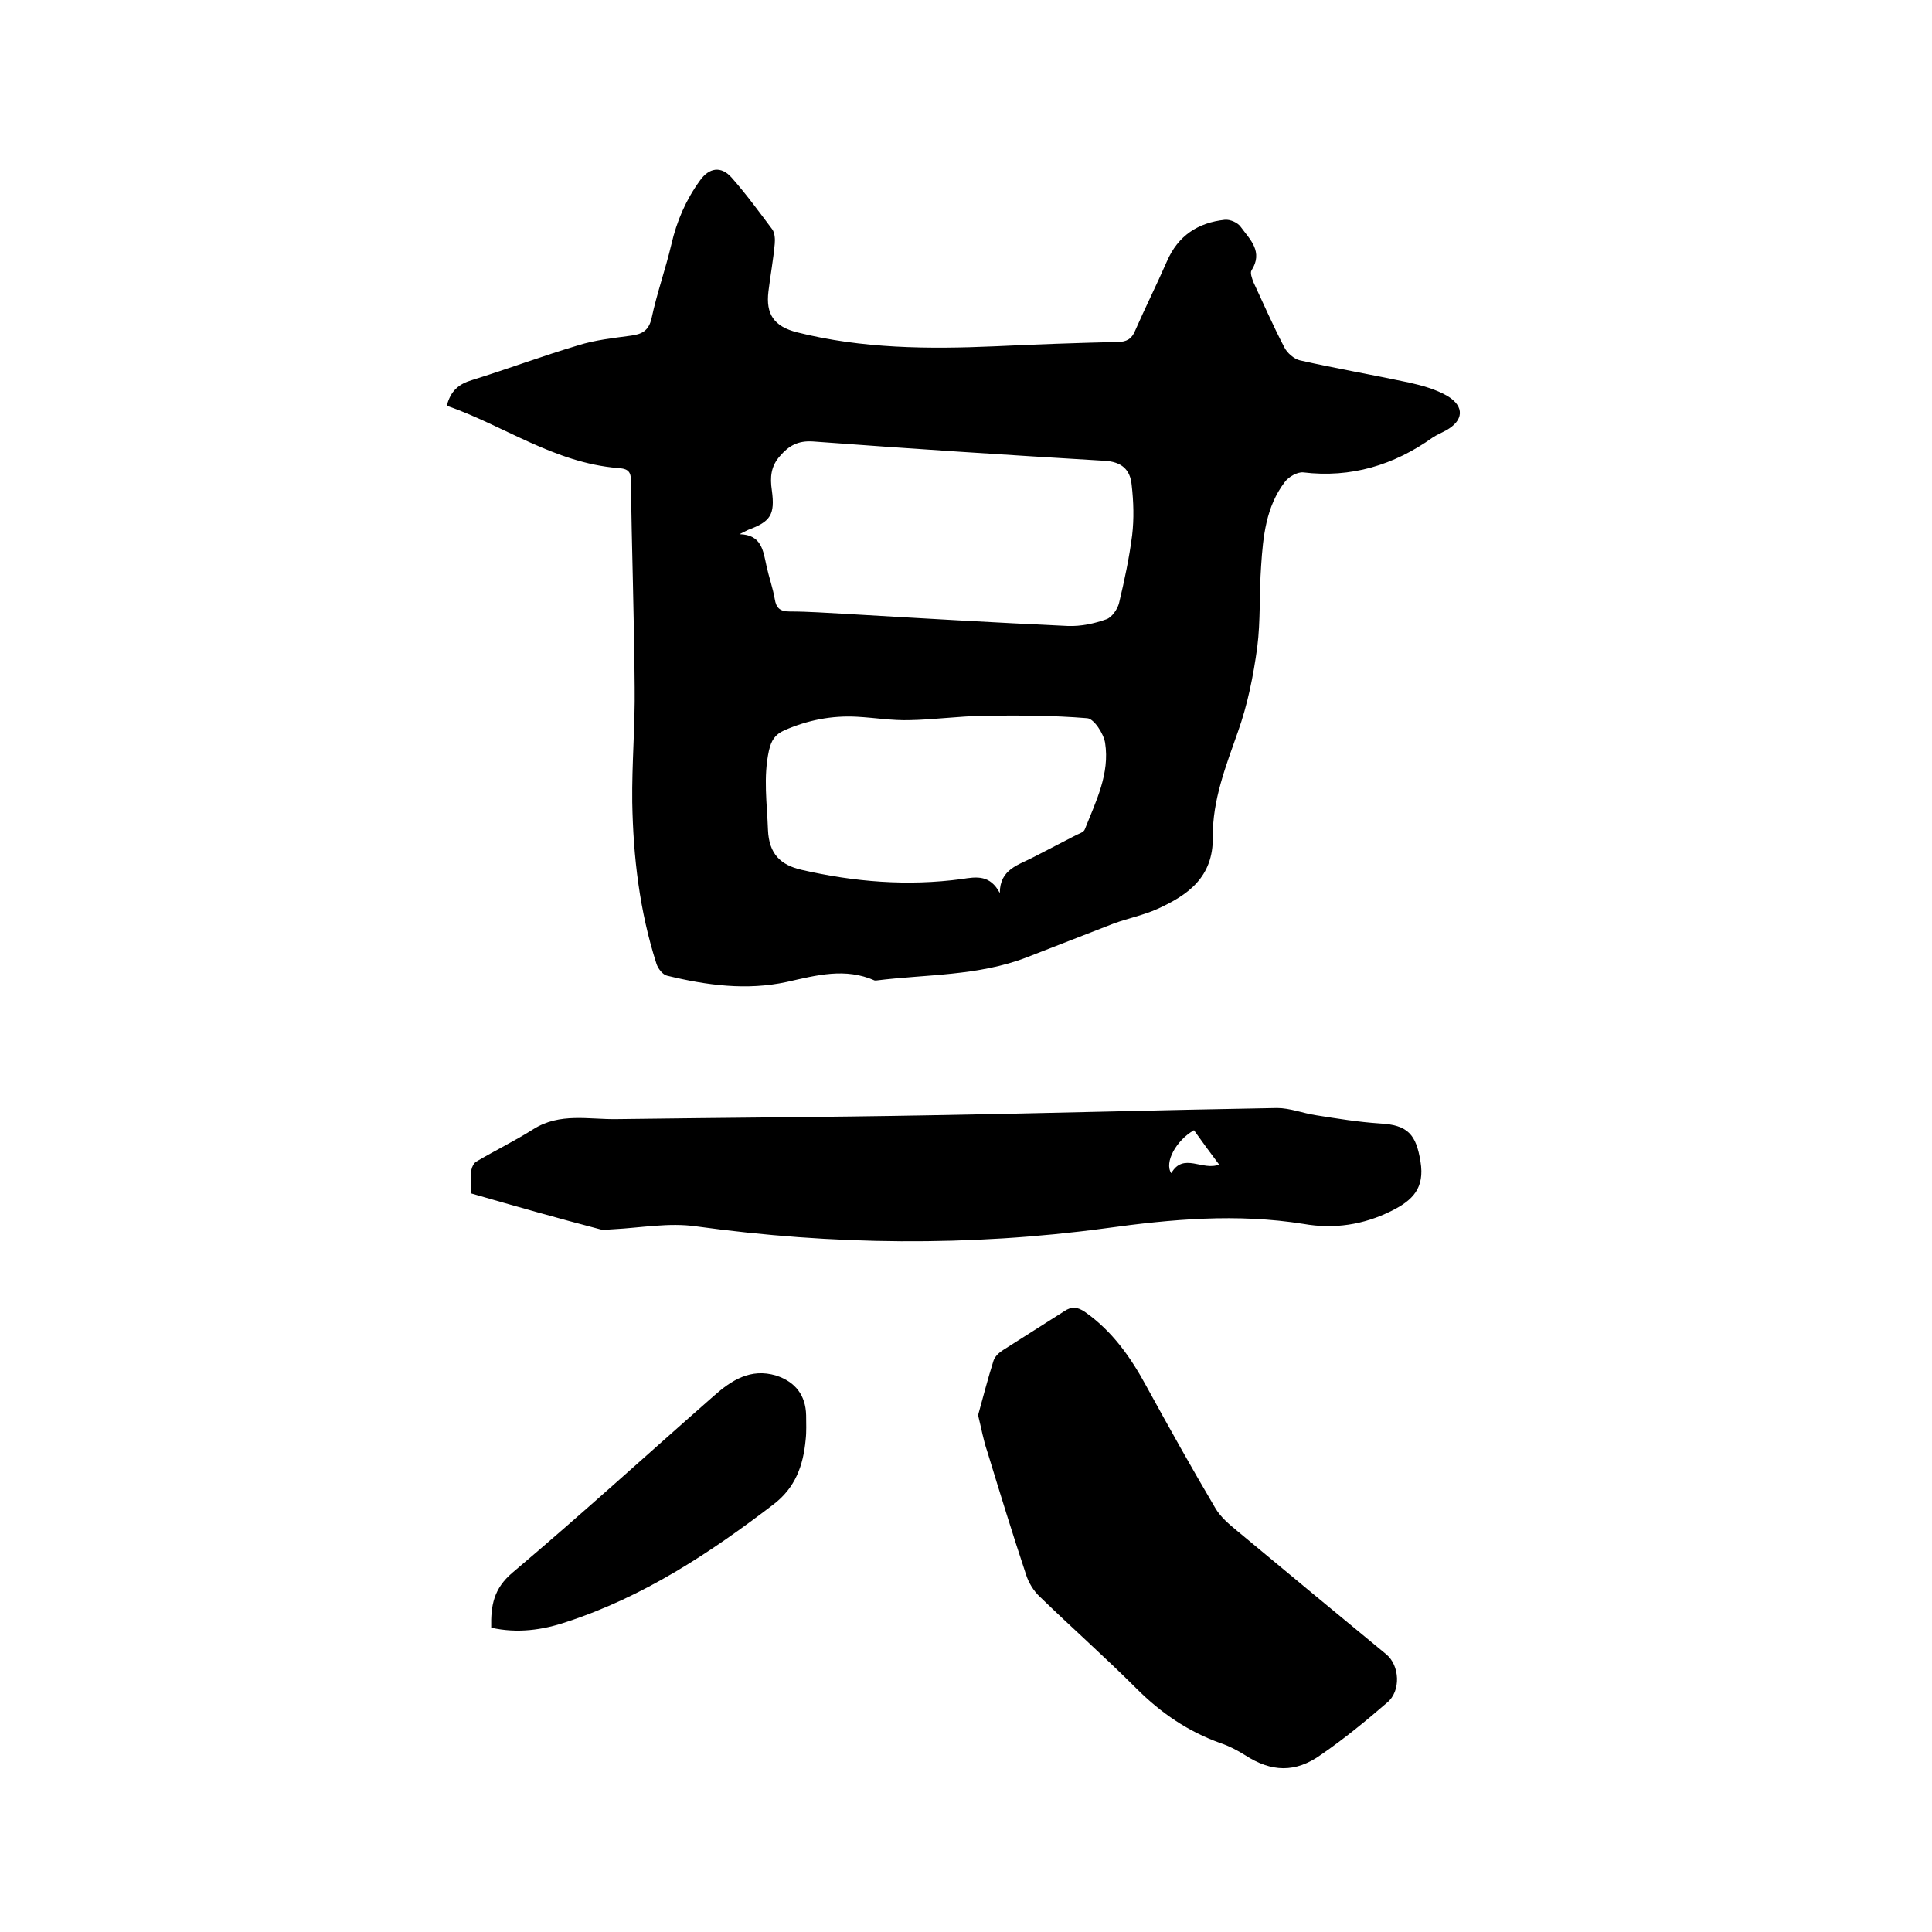 <svg enable-background="new 0 0 400 400" viewBox="0 0 400 400" xmlns="http://www.w3.org/2000/svg"><path d="m92.5 84c.8-3.1 2.5-4.5 5.2-5.3 7.4-2.3 14.6-5 22-7.2 3.5-1.1 7.2-1.5 10.9-2 2.3-.3 3.7-1 4.3-3.6 1.1-5.2 2.9-10.2 4.1-15.3 1.1-4.8 3-9.2 5.9-13.2 1.9-2.7 4.4-3.1 6.6-.6 3 3.4 5.7 7.1 8.4 10.7.5.7.6 2 .5 3-.3 3.3-.9 6.5-1.3 9.8-.6 4.8 1.2 7.3 5.9 8.5 13.5 3.4 27.2 3.5 41 2.9 8.5-.4 16.9-.7 25.4-.9 1.8 0 2.9-.6 3.6-2.3 2.1-4.8 4.5-9.6 6.6-14.4 2.3-5.3 6.4-8 12-8.6 1.1-.1 2.7.6 3.3 1.5 1.9 2.6 4.7 5.1 2.2 9-.3.5.1 1.6.4 2.4 2.1 4.5 4.1 9.1 6.4 13.5.6 1.2 2 2.4 3.2 2.7 7.5 1.7 15.1 3 22.6 4.6 2.7.6 5.6 1.4 8 2.8 3.6 2.2 3.3 5.1-.3 7.1-.9.5-1.9.9-2.8 1.5-8 5.7-16.9 8.4-26.8 7.2-1.2-.1-3 .9-3.8 2-3.9 5.1-4.5 11.3-4.9 17.4-.4 5.6-.1 11.3-.8 16.8-.8 5.9-2 11.9-4 17.5-2.5 7.1-5.3 14.2-5.2 21.8.1 8.3-5.1 12-11.5 14.9-2.9 1.3-6 1.9-9 3-6 2.3-12 4.7-18 7-10.1 3.9-20.8 3.5-31.2 4.8-.1 0-.2 0-.3 0-6.1-2.7-12-1.1-18.2.3-8.3 1.8-16.6.7-24.8-1.3-.9-.2-1.9-1.5-2.2-2.5-3.5-10.9-4.8-22.1-5-33.4-.1-7.9.6-15.8.5-23.8-.1-14.4-.6-28.8-.8-43.1 0-1.9-1.1-2.2-2.7-2.3-13.2-1.1-23.6-8.8-35.4-12.9zm60.6 26.6c4.6.1 4.9 3.4 5.6 6.6.5 2.3 1.3 4.5 1.7 6.8.3 1.9 1.1 2.6 3.1 2.6 3.9 0 7.8.3 11.7.5 15.3.9 30.6 1.8 45.9 2.5 2.7.1 5.5-.5 8-1.4 1.1-.4 2.3-2.1 2.6-3.4 1.1-4.6 2.1-9.3 2.7-14 .4-3.4.3-6.9-.1-10.4-.3-3.2-2.1-4.8-5.6-5-20.2-1.2-40.3-2.5-60.4-4-3.1-.2-5 .9-6.8 3-1.9 2.1-2.1 4.4-1.7 7.1.7 5.1-.3 6.5-4.9 8.2-.6.3-1.2.6-1.8.9zm53.9 74.3c0-5 3.9-5.8 7.1-7.5 2.9-1.5 5.8-3 8.7-4.5.6-.3 1.6-.6 1.8-1.2 2.3-5.8 5.2-11.5 4.2-17.9-.3-1.9-2.3-5-3.7-5.1-7.2-.6-14.5-.6-21.7-.5-5 .1-10.1.8-15.1.9-3.6.1-7.2-.5-10.8-.7-5.3-.3-10.3.7-15.1 2.8-2 .9-2.7 2.1-3.2 4.2-1.2 5.5-.4 10.9-.2 16.4.2 5 2.6 7.3 7 8.3 10.9 2.5 21.9 3.4 33.1 1.9 3.1-.5 5.9-.9 7.9 2.9z"/><path d="m97.6 247.1c0-1.7-.1-3.3 0-4.9.1-.6.5-1.4 1-1.7 3.9-2.3 8-4.3 11.8-6.7 5.5-3.5 11.5-2 17.3-2.1 21.7-.3 43.4-.4 65-.8 23.9-.4 47.8-1.1 71.7-1.5 2.7 0 5.4 1.1 8.1 1.5 4.4.7 8.7 1.4 13.2 1.7 5.8.3 7.5 2.3 8.4 7.9.9 5.5-1.6 8-6 10.2-5.8 2.9-11.9 3.8-18.2 2.7-13.8-2.2-27.3-1-41 .9-28.2 3.8-56.5 3.5-84.8-.4-5.6-.8-11.4.3-17.1.6-.9 0-1.9.3-2.8 0-8.8-2.3-17.6-4.8-26.6-7.4zm149.6-13.1c-3.7 2.1-6.2 6.7-4.7 8.9 2.5-4.4 6.5-.4 9.9-1.8-1.8-2.4-3.5-4.7-5.2-7.1z"/><path d="m202.5 293c1-3.6 2-7.5 3.2-11.3.3-.9 1.2-1.7 2-2.2 4.2-2.7 8.4-5.3 12.6-8 1.6-1.1 2.8-.9 4.3.1 5.7 4 9.5 9.4 12.8 15.5 4.6 8.4 9.3 16.8 14.2 25.1 1.1 1.9 2.9 3.4 4.6 4.8 10.2 8.5 20.5 17 30.8 25.5 2.8 2.3 3.1 7.6.2 10-4.4 3.8-8.9 7.5-13.7 10.8-5.3 3.8-10.3 3.6-15.7.1-1.6-1-3.3-1.9-5.1-2.5-6.7-2.4-12.3-6.2-17.4-11.3-6.5-6.5-13.4-12.6-20-19-1.3-1.2-2.4-3-2.9-4.7-2.8-8.4-5.4-16.9-8-25.4-.8-2.3-1.2-4.7-1.9-7.5z"/><path d="m101.7 337c-.1-4.6.5-8.1 4.4-11.4 14.1-11.9 27.8-24.4 41.7-36.6 3.6-3.2 7.6-5.8 12.9-4.2 4 1.3 6.1 4.1 6.2 8.2 0 1.7.1 3.4-.1 5.1-.5 5.3-2.1 9.9-6.7 13.4-13.2 10.1-26.9 19.1-42.8 24.3-5 1.7-10.2 2.4-15.6 1.2z"/></svg>